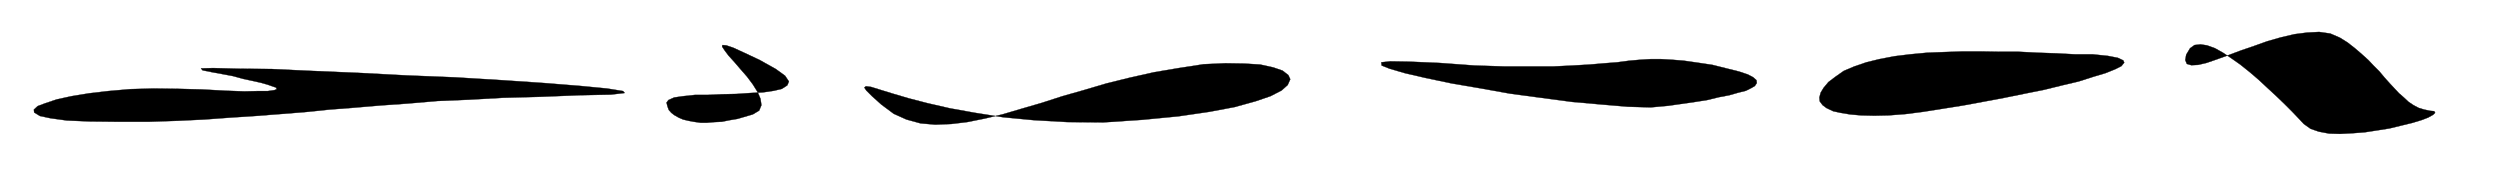 <svg xmlns="http://www.w3.org/2000/svg" width="7824" height="567" fill-rule="evenodd" stroke-linecap="round" preserveAspectRatio="none"><style>.pen0{stroke:#000;stroke-width:1;stroke-linejoin:round}.pen1{stroke:none}.brush1{fill:#000}.brush2{fill:none}</style><path d="m6842 171-3 17 5 12 14 4 21-1 26-6 32-11 36-13 40-15 41-14 42-15 42-12 43-10 39-5 38-2 35 5 30 13 24 15 23 18 21 18 21 19 17 18 18 18 15 18 17 19 14 15 15 16 15 13 15 14 15 10 17 9 17 5 19 4 12 1 3 5-6 6-16 9-21 8-30 9-33 8-37 9-38 6-39 6-39 3-39 2-34-1-32-6-26-9-21-15-16-17-21-22-23-23-26-25-26-24-29-27-28-24-30-24-27-19-27-18-25-14-25-9-20-3-19 2-14 10-12 20z" class="pen1 brush1"/><path d="m6842 171-3 17 5 12 14 4 21-1 26-6 32-11 36-13 40-15 41-14 42-15 42-12 43-10 39-5 38-2 35 5 30 13 24 15 23 18 21 18 21 19 17 18 18 18 15 18 17 19 14 15 15 16 15 13 15 14 15 10 17 9 17 5 19 4 12 1 3 5-6 6-16 9-21 8-30 9-33 8-37 9-38 6-39 6-39 3-39 2-34-1-32-6-26-9-21-15-16-17-21-22-23-23-26-25-26-24-29-27-28-24-30-24-27-19-27-18-25-14-25-9-20-3-19 2-14 10-12 20z" class="pen0 brush2"/><path d="m4505 197-94-4-60-1-28 3 1 10 25 10 48 14 65 15 81 17 88 15 95 17 97 13 98 13 91 8 83 7 71 2 55-5 42-6 42-6 38-6 37-9 32-6 28-8 24-6 18-9 10-6 6-9-1-9-10-9-17-9-27-9-36-9-48-12-47-7-42-6-37-3-35-2h-32l-33 2-34 3-38 5-39 3-47 4-52 3-62 3h-153l-94-3-109-8z" class="pen1 brush1"/><path d="m4505 197-94-4-60-1-28 3 1 10 25 10 48 14 65 15 81 17 88 15 95 17 97 13 98 13 91 8 83 7 71 2 55-5 42-6 42-6 38-6 37-9 32-6 28-8 24-6 18-9 10-6 6-9-1-9-10-9-17-9-27-9-36-9-48-12-47-7-42-6-37-3-35-2h-32l-33 2-34 3-38 5-39 3-47 4-52 3-62 3h-153l-94-3-109-8z" class="pen0 brush2"/><path d="m634 280-78-2-76-1-72 2-69 6-60 7-55 9-46 10-36 12-24 9-12 11 1 9 18 11 33 7 51 7 70 3 91 1h95l90-3 84-4 82-6 77-5 78-6 76-6 78-8 78-6 83-7 85-6 93-8 98-4 106-6 115-3 126-5 98-2 43-5-5-6-50-8-83-8-112-9-133-9-148-9-151-6-152-8-143-6-129-6-105-1-77-2-38 1 5 6 30 6 33 6 32 6 33 9 28 6 27 6 21 6 17 6 9 3 2 5-7 3-21 3h-30l-43 1-57-2-74-4z" class="pen1 brush1"/><path d="m634 280-78-2-76-1-72 2-69 6-60 7-55 9-46 10-36 12-24 9-12 11 1 9 18 11 33 7 51 7 70 3 91 1h95l90-3 84-4 82-6 77-5 78-6 76-6 78-8 78-6 83-7 85-6 93-8 98-4 106-6 115-3 126-5 98-2 43-5-5-6-50-8-83-8-112-9-133-9-148-9-151-6-152-8-143-6-129-6-105-1-77-2-38 1 5 6 30 6 33 6 32 6 33 9 28 6 27 6 21 6 17 6 9 3 2 5-7 3-21 3h-30l-43 1-57-2-74-4z" class="pen0 brush2"/><path d="m2378 188-49-23-35-16-21-7-12-1-1 5 8 12 12 16 19 21 18 21 21 24 18 24 15 24 9 21 3 20-7 17-20 12-24 7-24 7-24 4-25 5-22 1-24 2h-21l-21-3-16-3-17-4-14-6-14-8-9-7-8-9-4-11-3-12 6-8 18-8 28-4 37-4h40l45-2 45-1 44-3 39-2 34-5 25-6 17-11 5-12-12-18-29-21-50-28z" class="pen1 brush1"/><path d="m2378 188-49-23-35-16-21-7-12-1-1 5 8 12 12 16 19 21 18 21 21 24 18 24 15 24 9 21 3 20-7 17-20 12-24 7-24 7-24 4-25 5-22 1-24 2h-21l-21-3-16-3-17-4-14-6-14-8-9-7-8-9-4-11-3-12 6-8 18-8 28-4 37-4h40l45-2 45-1 44-3 39-2 34-5 25-6 17-11 5-12-12-18-29-21-50-28z" class="pen0 brush2"/><path d="m2758 327-29-26-18-18-6-9 5-4 16 2 29 9 39 12 51 15 58 15 70 16 78 14 89 14 95 9 105 6 113 1 121-8 114-11 96-14 80-15 65-18 47-16 35-18 19-17 8-18-6-13-18-14-29-10-41-9-49-3-60-1-68 3-78 12-77 13-76 17-73 18-71 21-67 19-65 21-62 18-61 18-55 13-55 11-50 6-50 2-46-4-44-12-40-18-39-29z" class="pen1 brush1"/><path d="m2758 327-29-26-18-18-6-9 5-4 16 2 29 9 39 12 51 15 58 15 70 16 78 14 89 14 95 9 105 6 113 1 121-8 114-11 96-14 80-15 65-18 47-16 35-18 19-17 8-18-6-13-18-14-29-10-41-9-49-3-60-1-68 3-78 12-77 13-76 17-73 18-71 21-67 19-65 21-62 18-61 18-55 13-55 11-50 6-50 2-46-4-44-12-40-18-39-29z" class="pen0 brush2"/><path d="m5743 241-21 16-15 18-9 15-4 15 1 12 9 12 12 9 21 10 23 5 30 5 34 3 42 1 45-1 52-4 55-7 63-10 63-10 65-12 64-12 64-13 60-12 57-14 51-12 47-15 37-11 30-12 20-10 9-11-3-7-17-8-31-6-48-5h-56l-57-3-59-2-60-3h-58l-60-1h-57l-58 2-53 2-53 5-49 6-47 9-41 10-38 13-33 14-27 19z" class="pen1 brush1"/><path d="m5743 241-21 16-15 18-9 15-4 15 1 12 9 12 12 9 21 10 23 5 30 5 34 3 42 1 45-1 52-4 55-7 63-10 63-10 65-12 64-12 64-13 60-12 57-14 51-12 47-15 37-11 30-12 20-10 9-11-3-7-17-8-31-6-48-5h-56l-57-3-59-2-60-3h-58l-60-1h-57l-58 2-53 2-53 5-49 6-47 9-41 10-38 13-33 14-27 19z" class="pen0 brush2"/></svg>
